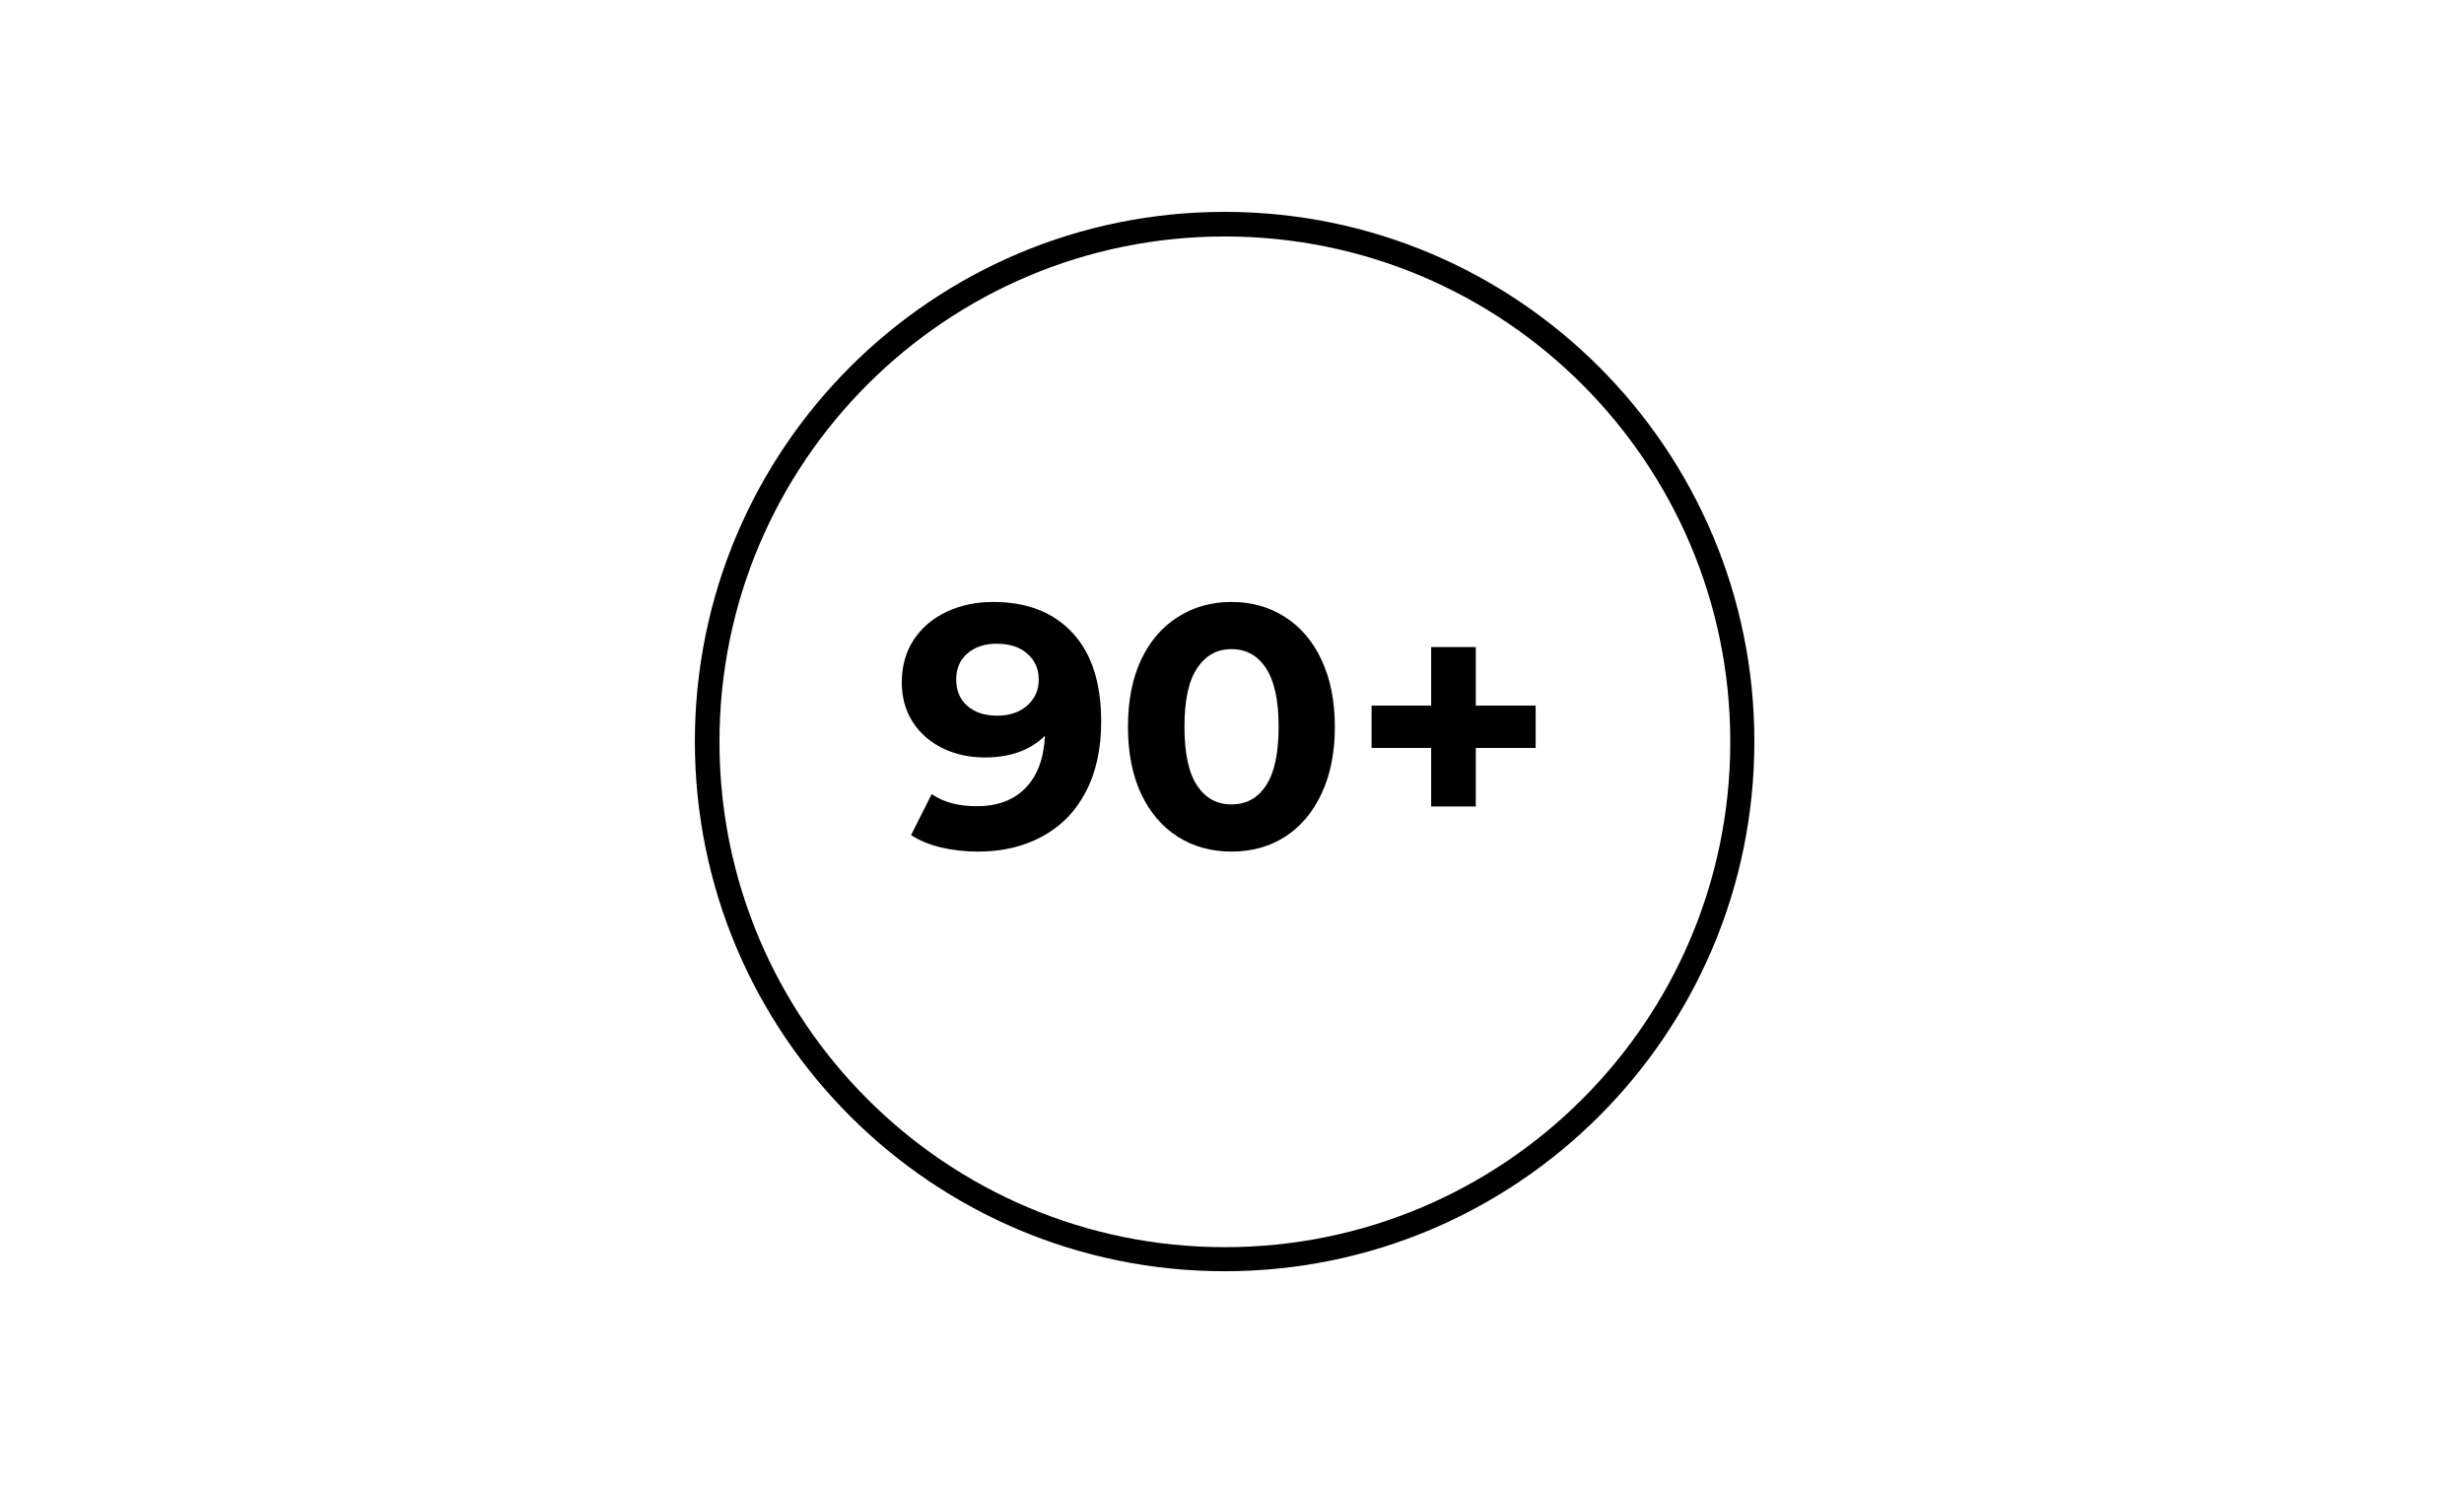 <svg version="1.2" preserveAspectRatio="xMidYMid meet" height="120" viewBox="0 0 149.25 90" zoomAndPan="magnify" width="199" xmlns:xlink="http://www.w3.org/1999/xlink" xmlns="http://www.w3.org/2000/svg"><defs><clipPath id="ceba01988e"><path d="M 42.09 12.836 L 106.266 12.836 L 106.266 77.016 L 42.09 77.016 Z M 42.09 12.836"></path></clipPath><clipPath id="15d29fe3cd"><path d="M 74.176 12.836 C 56.457 12.836 42.09 27.203 42.09 44.926 C 42.09 62.648 56.457 77.016 74.176 77.016 C 91.898 77.016 106.266 62.648 106.266 44.926 C 106.266 27.203 91.898 12.836 74.176 12.836 Z M 74.176 12.836"></path></clipPath></defs><g id="a00afb93a6"><g clip-path="url(#ceba01988e)" clip-rule="nonzero"><g clip-path="url(#15d29fe3cd)" clip-rule="nonzero"><path transform="matrix(0.745,0,0,0.745,42.088,12.837)" d="M 43.092 -0.001 C 19.296 -0.001 0.002 19.294 0.002 43.094 C 0.002 66.895 19.296 86.19 43.092 86.19 C 66.893 86.19 86.187 66.895 86.187 43.094 C 86.187 19.294 66.893 -0.001 43.092 -0.001 Z M 43.092 -0.001" style="fill:none;stroke-width:4;stroke-linecap:butt;stroke-linejoin:miter;stroke:#000000;stroke-opacity:1;stroke-miterlimit:4;"></path></g></g><g style="fill:#000000;fill-opacity:1;"><g transform="translate(54.201, 51.343)"><path d="M 5.953 -14.875 C 8.004 -14.875 9.609 -14.25 10.766 -13 C 11.922 -11.758 12.5 -9.969 12.5 -7.625 C 12.5 -5.969 12.188 -4.547 11.562 -3.359 C 10.945 -2.18 10.07 -1.285 8.938 -0.672 C 7.812 -0.055 6.508 0.25 5.031 0.25 C 4.25 0.25 3.504 0.164 2.797 0 C 2.086 -0.176 1.484 -0.426 0.984 -0.75 L 2.234 -3.234 C 2.941 -2.742 3.852 -2.5 4.969 -2.5 C 6.207 -2.5 7.188 -2.863 7.906 -3.594 C 8.633 -4.332 9.031 -5.391 9.094 -6.766 C 8.207 -5.891 6.992 -5.453 5.453 -5.453 C 4.516 -5.453 3.66 -5.641 2.891 -6.016 C 2.129 -6.391 1.523 -6.922 1.078 -7.609 C 0.641 -8.305 0.422 -9.102 0.422 -10 C 0.422 -10.977 0.66 -11.836 1.141 -12.578 C 1.629 -13.316 2.297 -13.883 3.141 -14.281 C 3.984 -14.676 4.922 -14.875 5.953 -14.875 Z M 6.203 -7.984 C 6.941 -7.984 7.547 -8.188 8.016 -8.594 C 8.484 -9.008 8.719 -9.535 8.719 -10.172 C 8.719 -10.816 8.488 -11.336 8.031 -11.734 C 7.582 -12.141 6.957 -12.344 6.156 -12.344 C 5.438 -12.344 4.848 -12.145 4.391 -11.75 C 3.941 -11.363 3.719 -10.836 3.719 -10.172 C 3.719 -9.504 3.941 -8.973 4.391 -8.578 C 4.848 -8.18 5.453 -7.984 6.203 -7.984 Z M 6.203 -7.984" style="stroke:none"></path></g></g><g style="fill:#000000;fill-opacity:1;"><g transform="translate(67.511, 51.343)"><path d="M 7.078 0.25 C 5.867 0.25 4.789 -0.047 3.844 -0.641 C 2.895 -1.242 2.148 -2.113 1.609 -3.25 C 1.078 -4.383 0.812 -5.738 0.812 -7.312 C 0.812 -8.883 1.078 -10.238 1.609 -11.375 C 2.148 -12.508 2.895 -13.375 3.844 -13.969 C 4.789 -14.57 5.867 -14.875 7.078 -14.875 C 8.297 -14.875 9.375 -14.57 10.312 -13.969 C 11.258 -13.375 12 -12.508 12.531 -11.375 C 13.07 -10.238 13.344 -8.883 13.344 -7.312 C 13.344 -5.738 13.07 -4.383 12.531 -3.25 C 12 -2.113 11.258 -1.242 10.312 -0.641 C 9.375 -0.047 8.297 0.25 7.078 0.25 Z M 7.078 -2.609 C 7.973 -2.609 8.672 -2.988 9.172 -3.75 C 9.68 -4.52 9.938 -5.707 9.938 -7.312 C 9.938 -8.914 9.68 -10.098 9.172 -10.859 C 8.672 -11.629 7.973 -12.016 7.078 -12.016 C 6.203 -12.016 5.508 -11.629 5 -10.859 C 4.488 -10.098 4.234 -8.914 4.234 -7.312 C 4.234 -5.707 4.488 -4.52 5 -3.75 C 5.508 -2.988 6.203 -2.609 7.078 -2.609 Z M 7.078 -2.609" style="stroke:none"></path></g></g><g style="fill:#000000;fill-opacity:1;"><g transform="translate(81.783, 51.343)"><path d="M 11.234 -6.031 L 7.609 -6.031 L 7.609 -2.484 L 4.906 -2.484 L 4.906 -6.031 L 1.297 -6.031 L 1.297 -8.594 L 4.906 -8.594 L 4.906 -12.141 L 7.609 -12.141 L 7.609 -8.594 L 11.234 -8.594 Z M 11.234 -6.031" style="stroke:none"></path></g></g></g></svg>